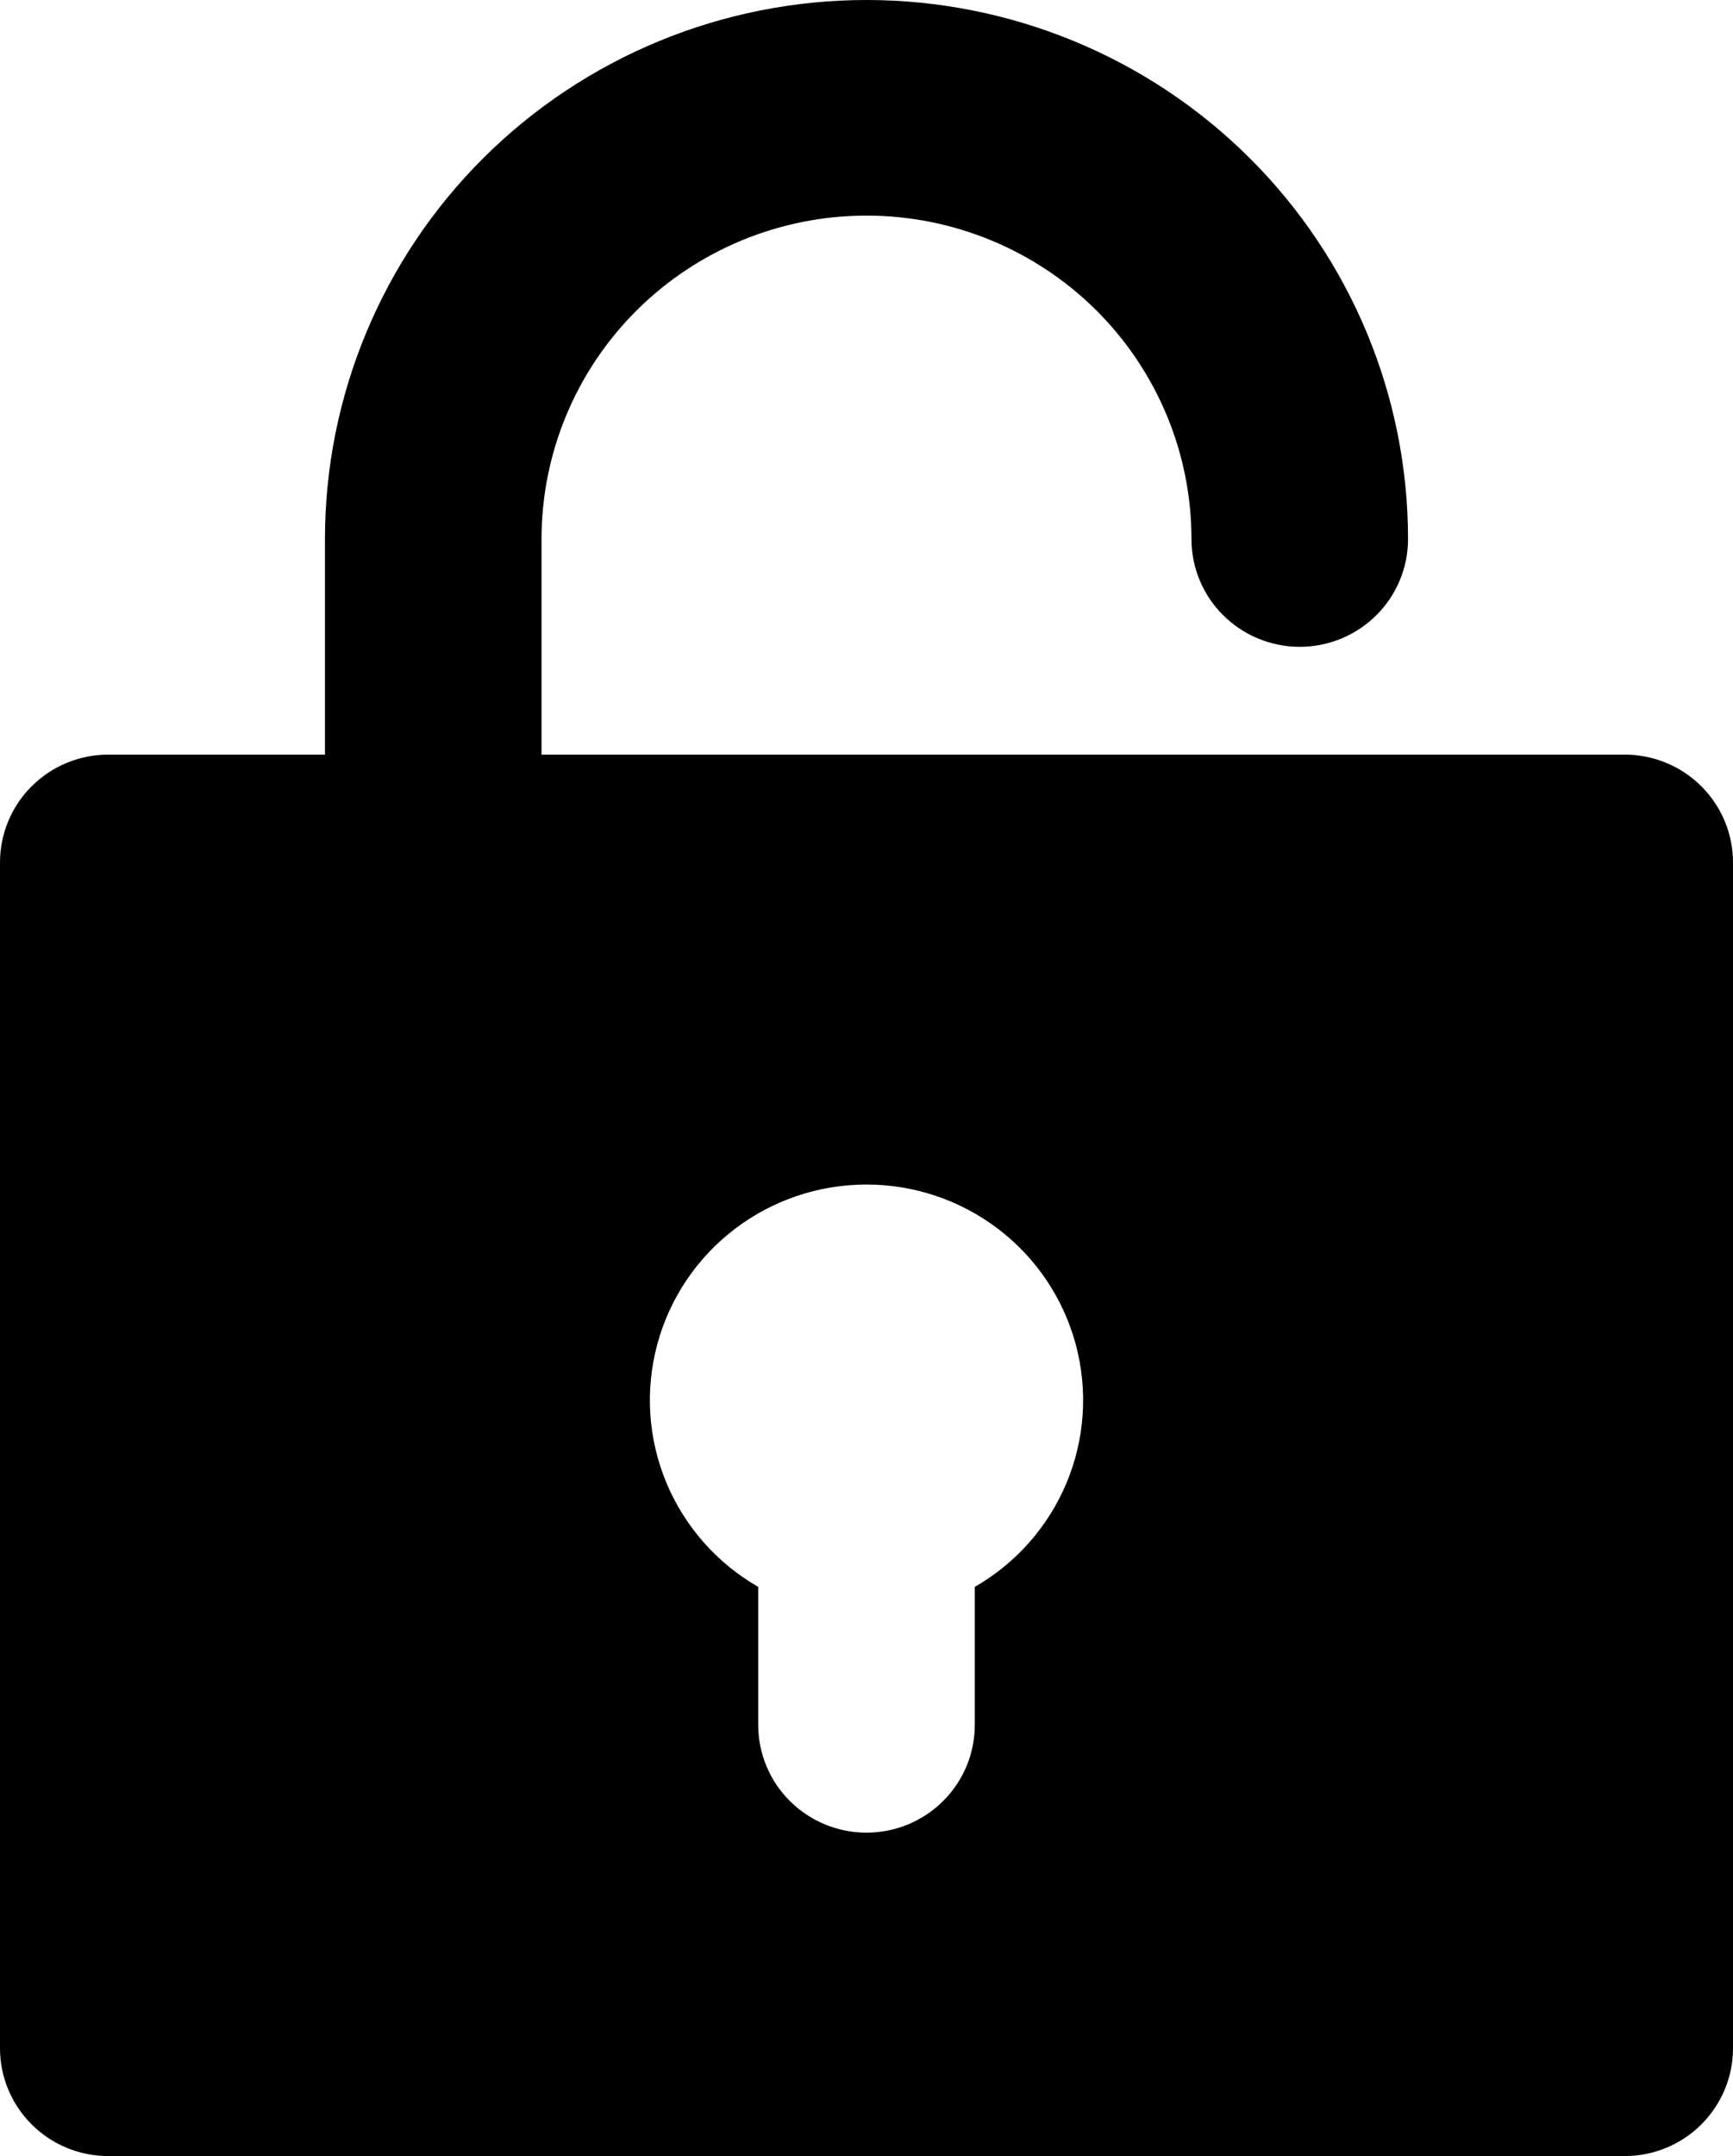 <svg width="37" height="46" viewBox="0 0 37 46" fill="none" xmlns="http://www.w3.org/2000/svg">
<path d="M34.688 16.1H11.562V11.5C11.562 9.67 12.293 7.915 13.594 6.621C14.896 5.327 16.66 4.6 18.5 4.6C20.34 4.6 22.105 5.327 23.406 6.621C24.707 7.915 25.438 9.67 25.438 11.5C25.438 12.11 25.681 12.695 26.115 13.126C26.549 13.558 27.137 13.8 27.75 13.8C28.363 13.8 28.951 13.558 29.385 13.126C29.819 12.695 30.062 12.11 30.062 11.5C30.062 8.45 28.844 5.525 26.676 3.368C24.508 1.212 21.567 0 18.5 0C15.433 0 12.492 1.212 10.324 3.368C8.156 5.525 6.938 8.45 6.938 11.5V16.1H2.312C1.699 16.1 1.111 16.342 0.677 16.774C0.244 17.205 0 17.79 0 18.4V43.7C0 44.31 0.244 44.895 0.677 45.326C1.111 45.758 1.699 46 2.312 46H34.688C35.301 46 35.889 45.758 36.323 45.326C36.756 44.895 37 44.31 37 43.7V18.4C37 17.79 36.756 17.205 36.323 16.774C35.889 16.342 35.301 16.1 34.688 16.1ZM20.812 33.856V36.8C20.812 37.41 20.569 37.995 20.135 38.426C19.701 38.858 19.113 39.1 18.5 39.1C17.887 39.1 17.299 38.858 16.865 38.426C16.431 37.995 16.188 37.41 16.188 36.8V33.856C15.306 33.35 14.617 32.568 14.227 31.633C13.837 30.697 13.769 29.66 14.033 28.682C14.296 27.704 14.877 26.839 15.684 26.223C16.492 25.606 17.482 25.272 18.5 25.272C19.518 25.272 20.508 25.606 21.316 26.223C22.123 26.839 22.704 27.704 22.967 28.682C23.231 29.66 23.163 30.697 22.773 31.633C22.383 32.568 21.694 33.35 20.812 33.856Z" fill="black"/>
</svg>
